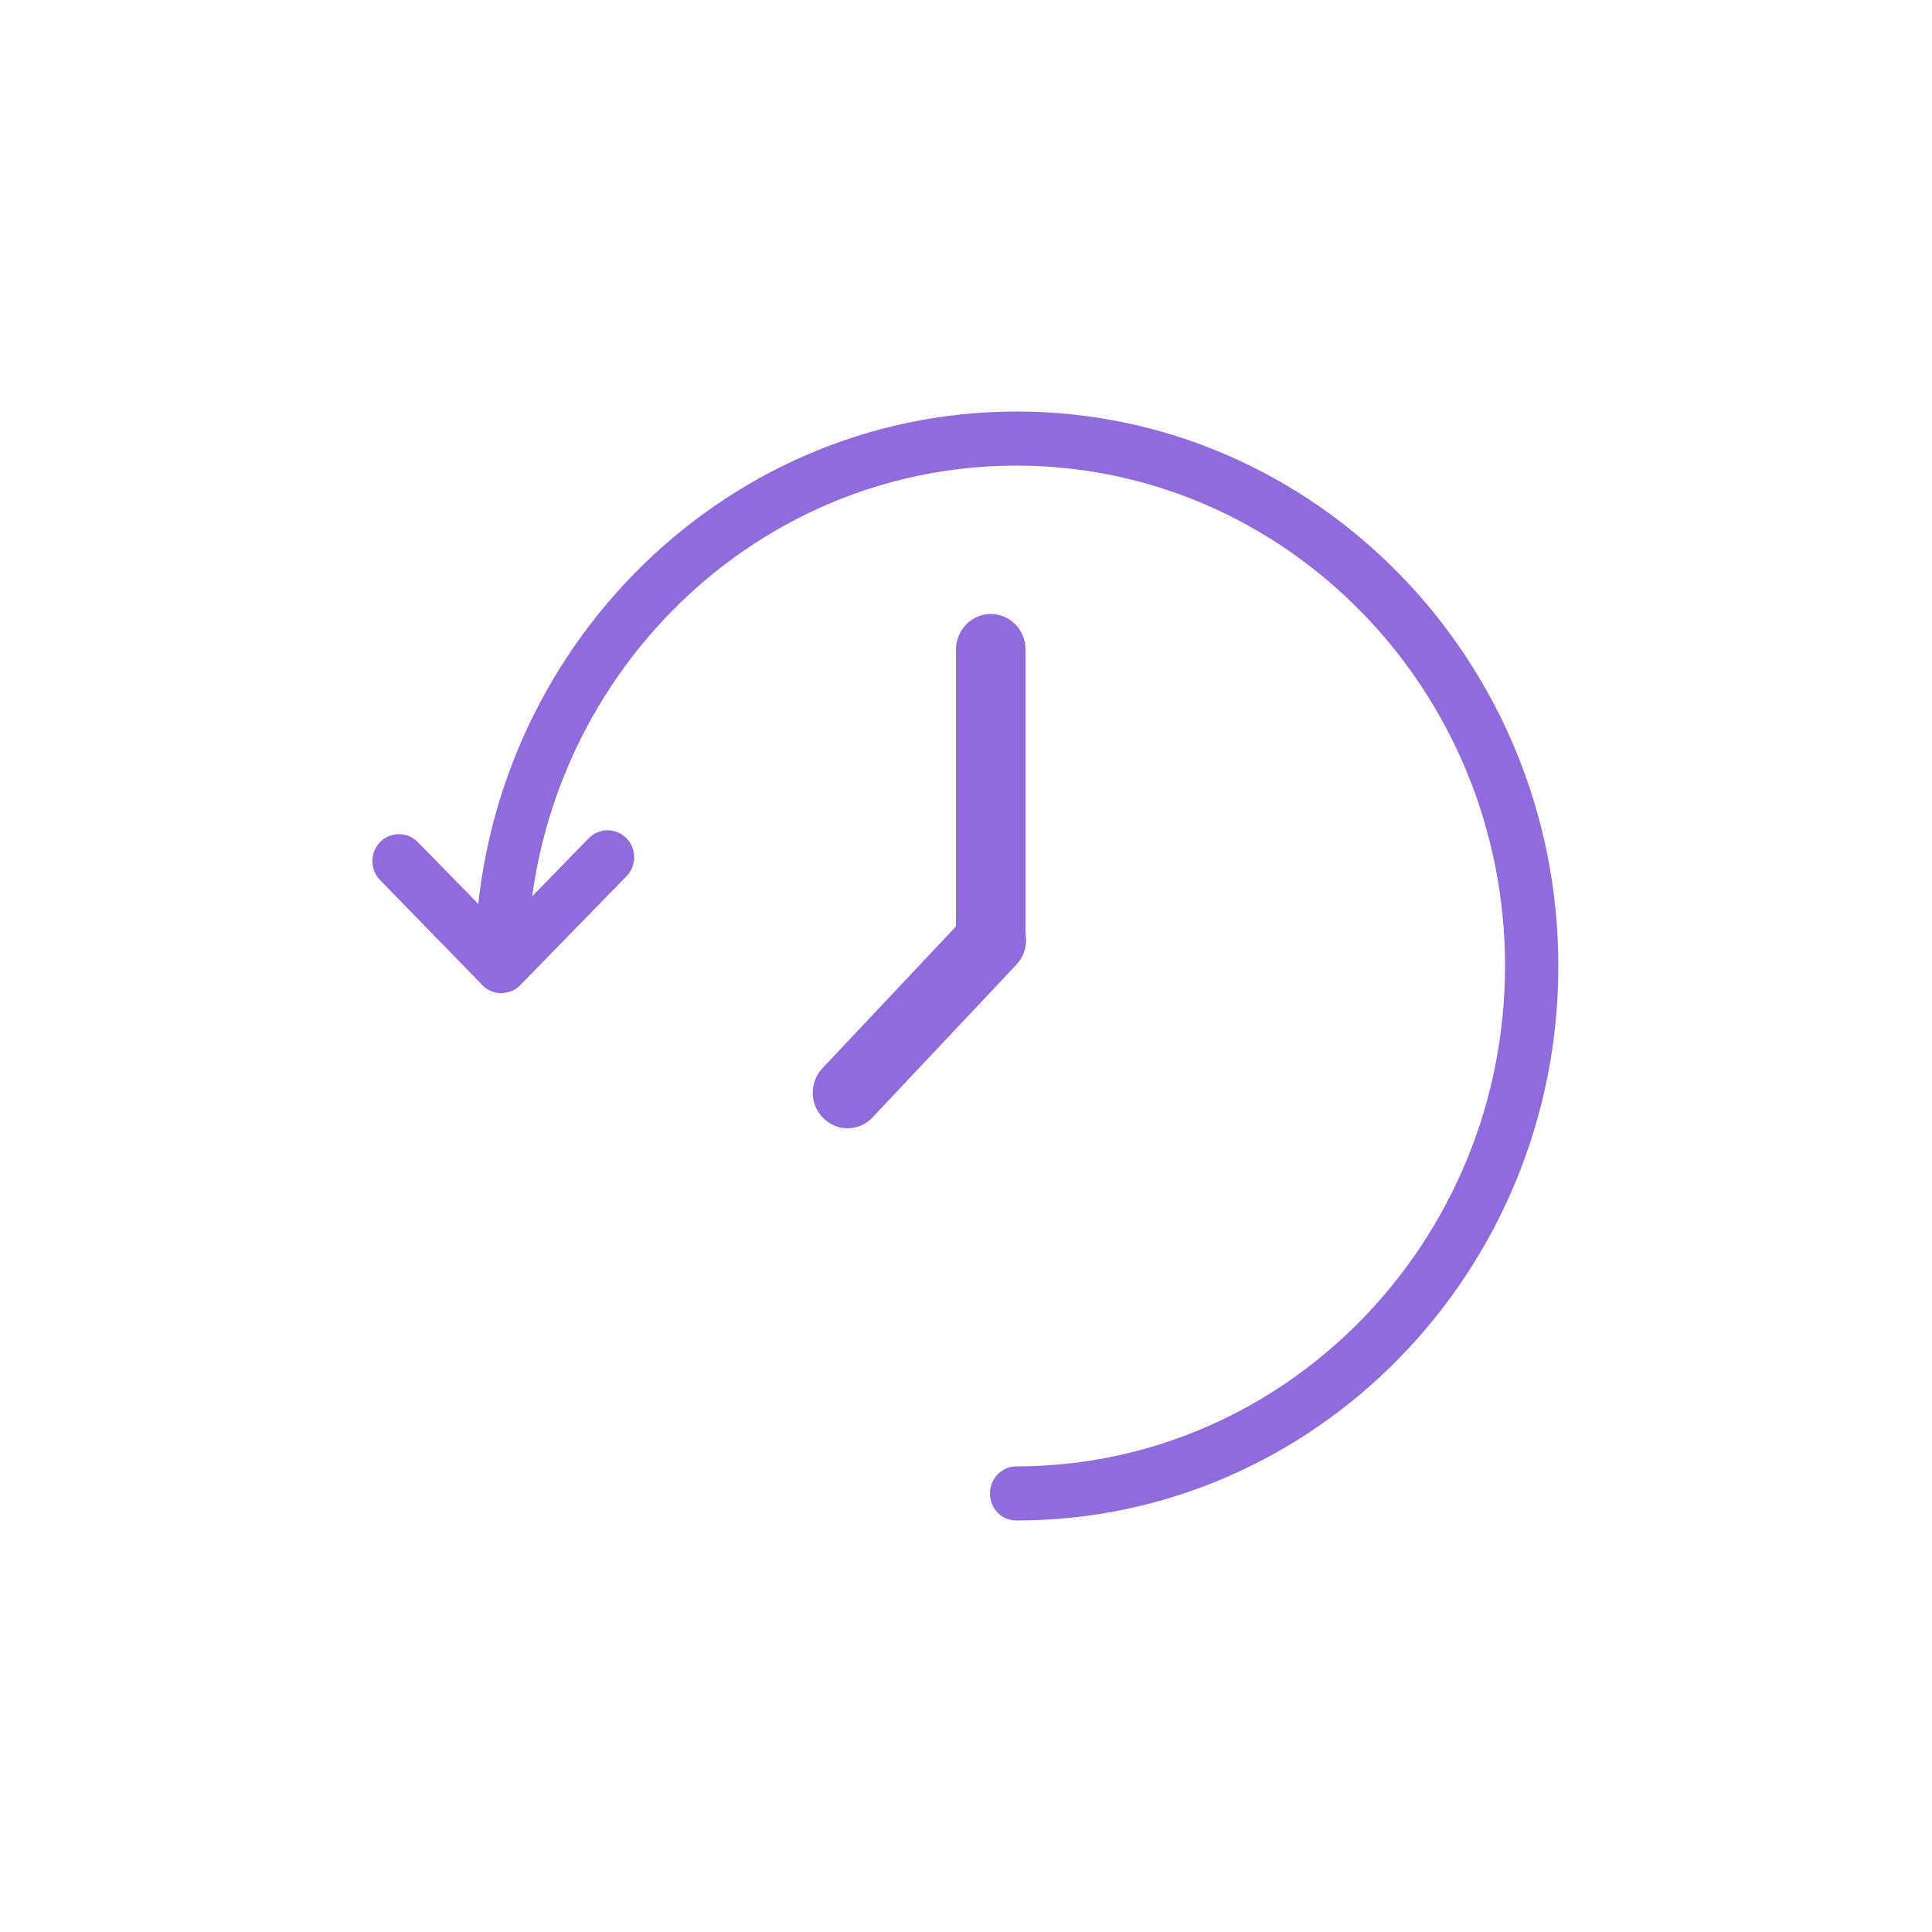 <?xml version="1.0" encoding="UTF-8"?><svg id="_レイヤー_2" xmlns="http://www.w3.org/2000/svg" viewBox="0 0 50 50"><defs><style>.cls-1{fill:none;}.cls-2{fill:#8f6bdb;}</style></defs><g id="_レイヤー_1-2"><path class="cls-2" d="M26.3,39.35c-.38,0-.68-.31-.68-.7s.31-.7.68-.7c6.97,0,12.65-5.81,12.65-12.95s-5.67-12.95-12.65-12.95-12.65,5.81-12.65,12.95c0,.39-.31.7-.68.7s-.68-.31-.68-.7c0-7.91,6.29-14.35,14.02-14.35s14.02,6.44,14.02,14.35-6.29,14.35-14.02,14.35"/><path class="cls-2" d="M12.97,25.7c-.17,0-.35-.07-.48-.2l-2.65-2.72c-.27-.27-.27-.72,0-.99.27-.27.7-.27.97,0l2.17,2.22,2.26-2.32c.27-.27.7-.27.97,0,.27.27.27.72,0,.99l-2.74,2.81c-.13.14-.31.2-.48.2"/><path class="cls-2" d="M25.64,25.25h0c-.5,0-.9-.41-.9-.92v-7.52c0-.51.41-.92.9-.92h0c.5,0,.9.41.9.92v7.52c0,.51-.41.92-.91.92"/><path class="cls-2" d="M21.93,29.2c-.22,0-.45-.09-.62-.26-.36-.35-.37-.93-.02-1.3l3.72-3.95c.34-.37.91-.38,1.27-.02.36.35.37.93.02,1.3l-3.72,3.95c-.18.19-.41.28-.65.28"/><rect class="cls-1" width="50" height="50"/></g></svg>
